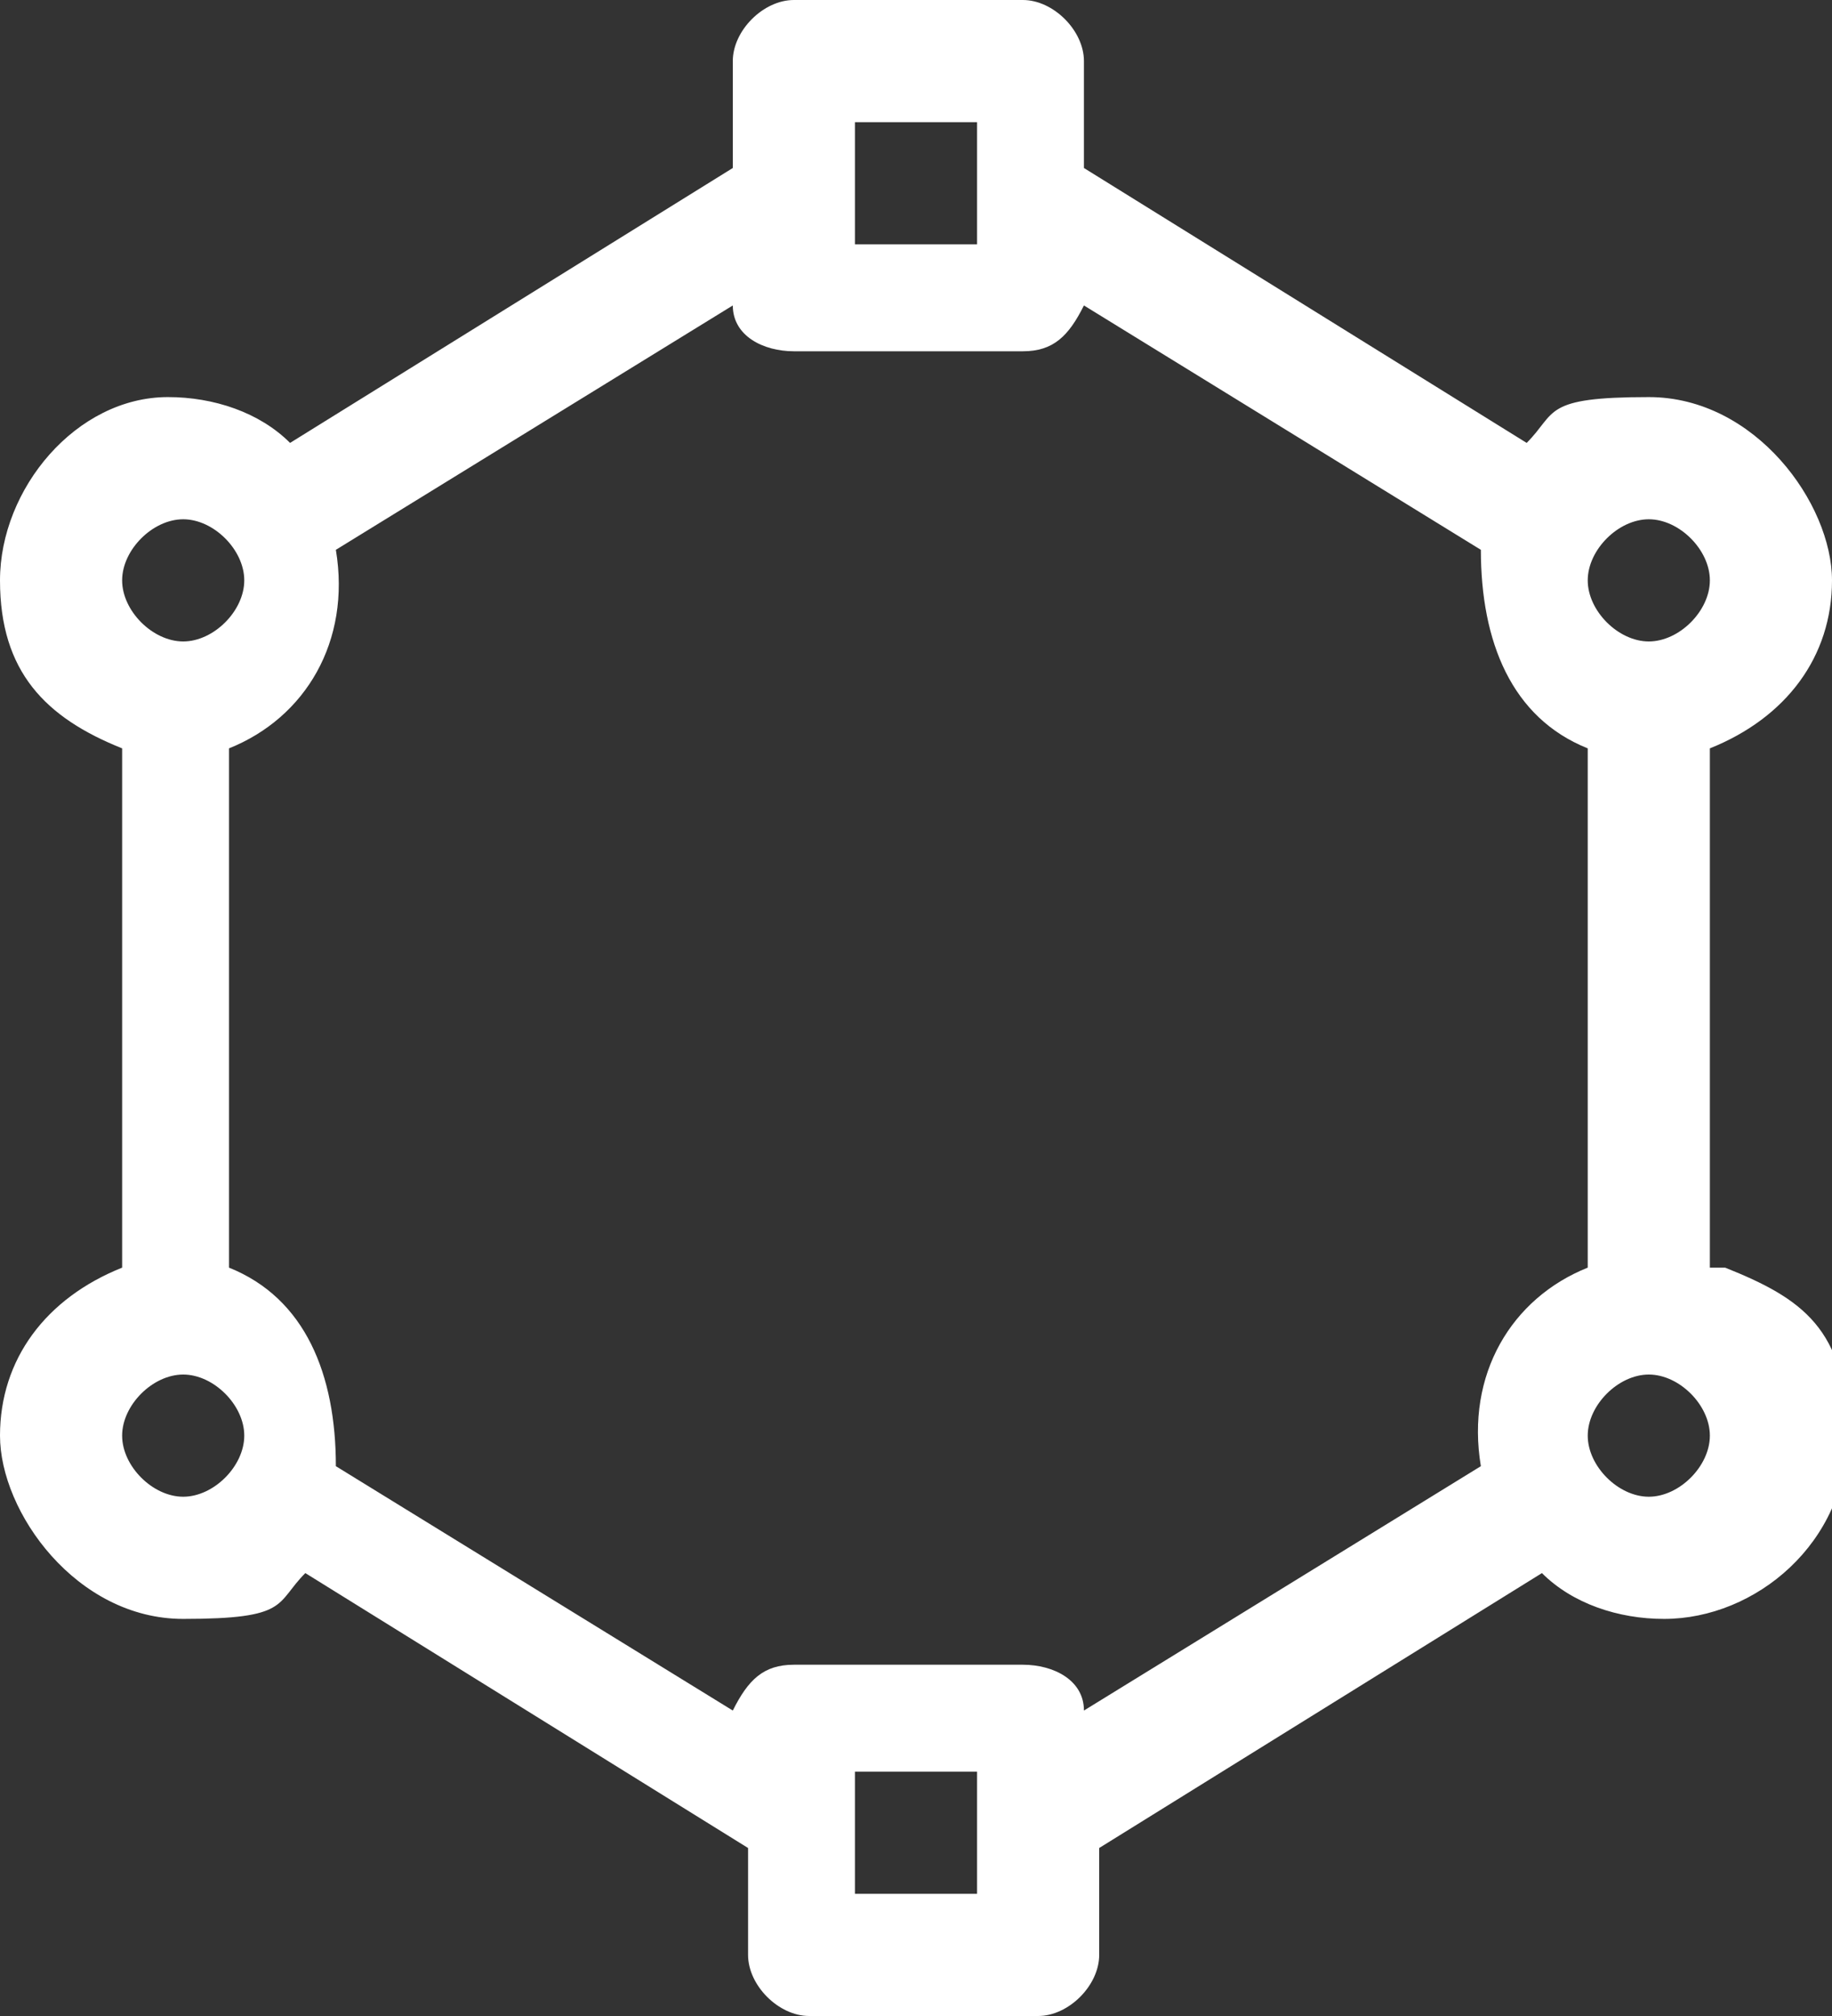 <svg xmlns="http://www.w3.org/2000/svg" id="Capa_1" viewBox="0 0 12 13.2"><rect x="0" y="0" width="12" height="13.2" fill="#333333" stroke="none"/><path d="M11.2,8.3v-3.4c.5-.2.8-.6.8-1.1s-.5-1.2-1.2-1.2-.6.1-.8.3l-2.9-1.8V.4c0-.2-.2-.4-.4-.4h-1.5c-.2,0-.4.2-.4.4v.7l-2.9,1.8c-.2-.2-.5-.3-.8-.3C.5,2.6,0,3.2,0,3.8s.3.9.8,1.1v3.4c-.5.2-.8.6-.8,1.1s.5,1.2,1.2,1.2.6-.1.8-.3l2.9,1.8v.7c0,.2.2.4.4.4h1.5c.2,0,.4-.2.4-.4v-.7l2.9-1.8c.2.2.5.3.8.3.6,0,1.2-.5,1.2-1.2s-.3-.9-.8-1.1ZM9.7,9.6l-2.6,1.6c0-.2-.2-.3-.4-.3h-1.5c-.2,0-.3.1-.4.3l-2.6-1.6c0-.6-.2-1.1-.7-1.3v-3.4c.5-.2.8-.7.7-1.3l2.6-1.6c0,.2.2.3.4.3h1.5c.2,0,.3-.1.4-.3l2.6,1.6c0,.6.2,1.1.7,1.3v3.4c-.5.2-.8.7-.7,1.3h0ZM10.8,3.4c.2,0,.4.2.4.4s-.2.4-.4.4-.4-.2-.4-.4.2-.4.4-.4ZM5.6.8h.8v.8h-.8v-.8ZM1.2,3.4c.2,0,.4.2.4.4s-.2.4-.4.4-.4-.2-.4-.4.2-.4.4-.4ZM1.2,9.8c-.2,0-.4-.2-.4-.4s.2-.4.4-.4c0,0,0,0,0,0h0c.2,0,.4.2.4.4s-.2.4-.4.4ZM6.4,12.4h-.8v-.8h.8v.8ZM10.8,9.8c-.2,0-.4-.2-.4-.4s.2-.4.4-.4h0s0,0,0,0c.2,0,.4.2.4.4s-.2.4-.4.4Z" style="fill: #fff;"></path></svg>
